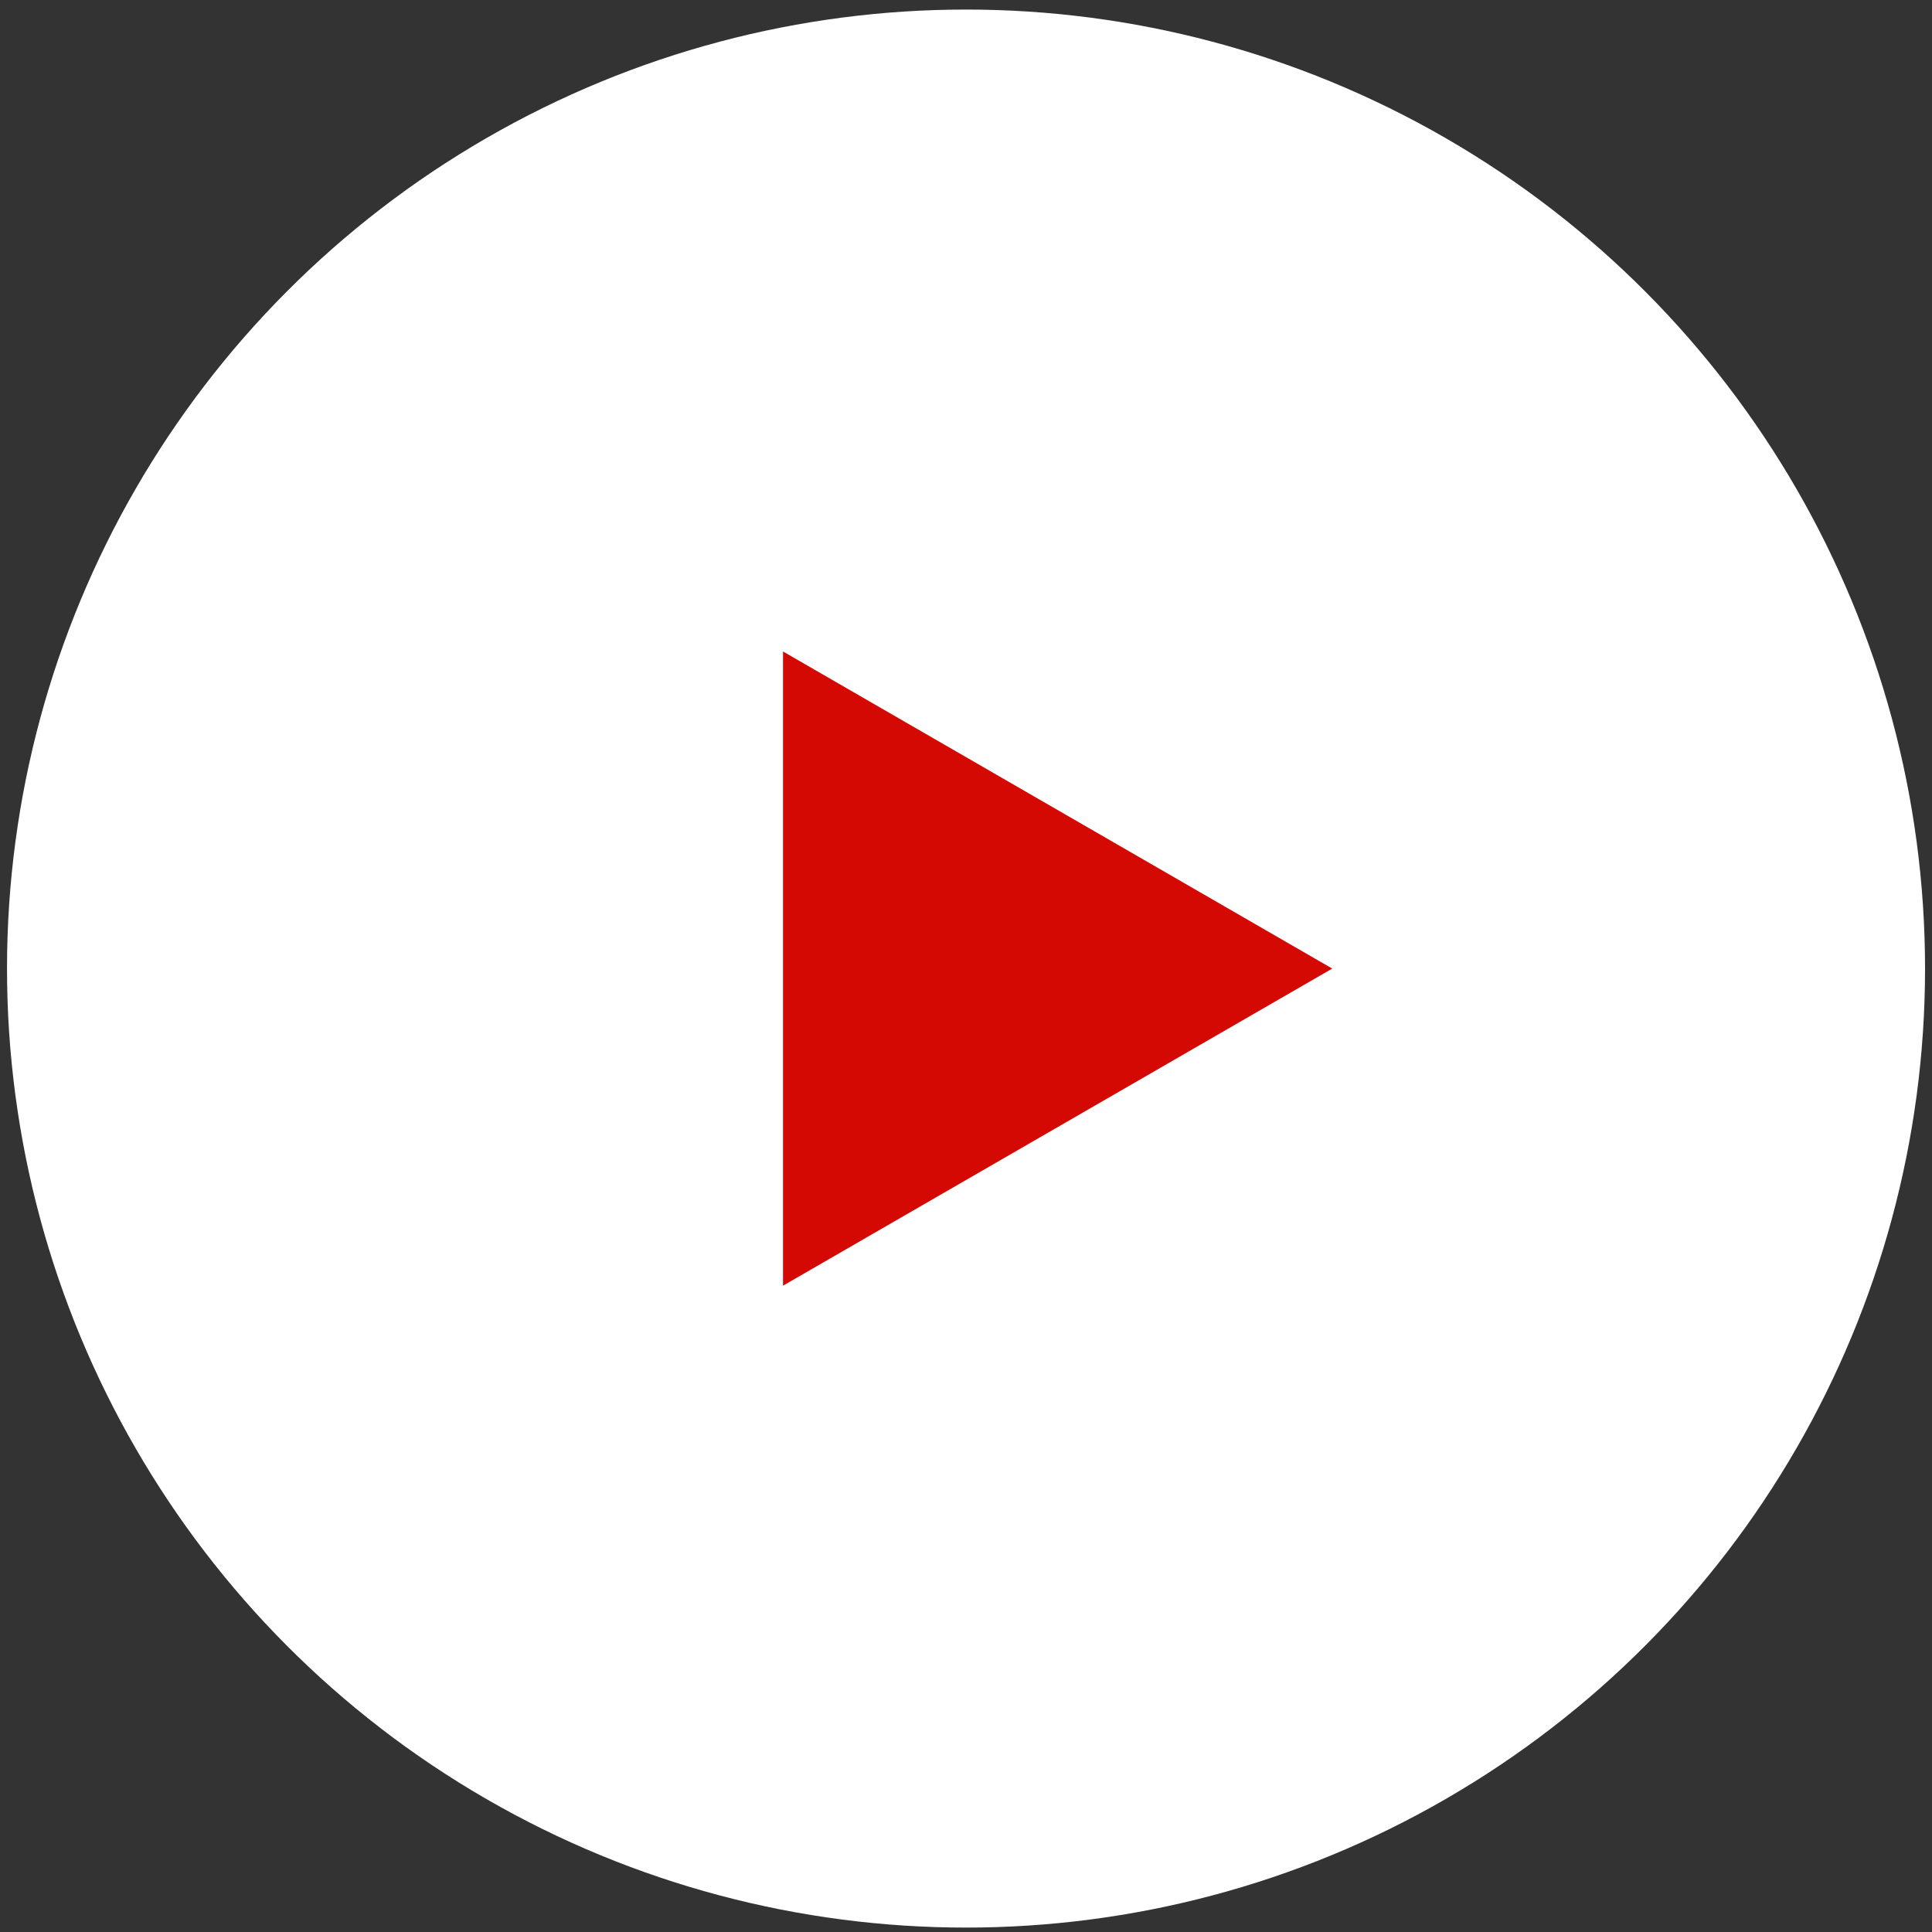 <?xml version="1.0" encoding="UTF-8"?> <svg xmlns="http://www.w3.org/2000/svg" width="130" height="130" viewBox="0 0 130 130" fill="none"><rect x="0" y="0" width="130" height="130" fill="#333333" stroke="none"/><circle cx="65.002" cy="65.173" r="64.53" fill="white"></circle><path d="M89.644 65.173L52.687 86.511L52.687 43.836L89.644 65.173Z" fill="#D50903"></path></svg> 